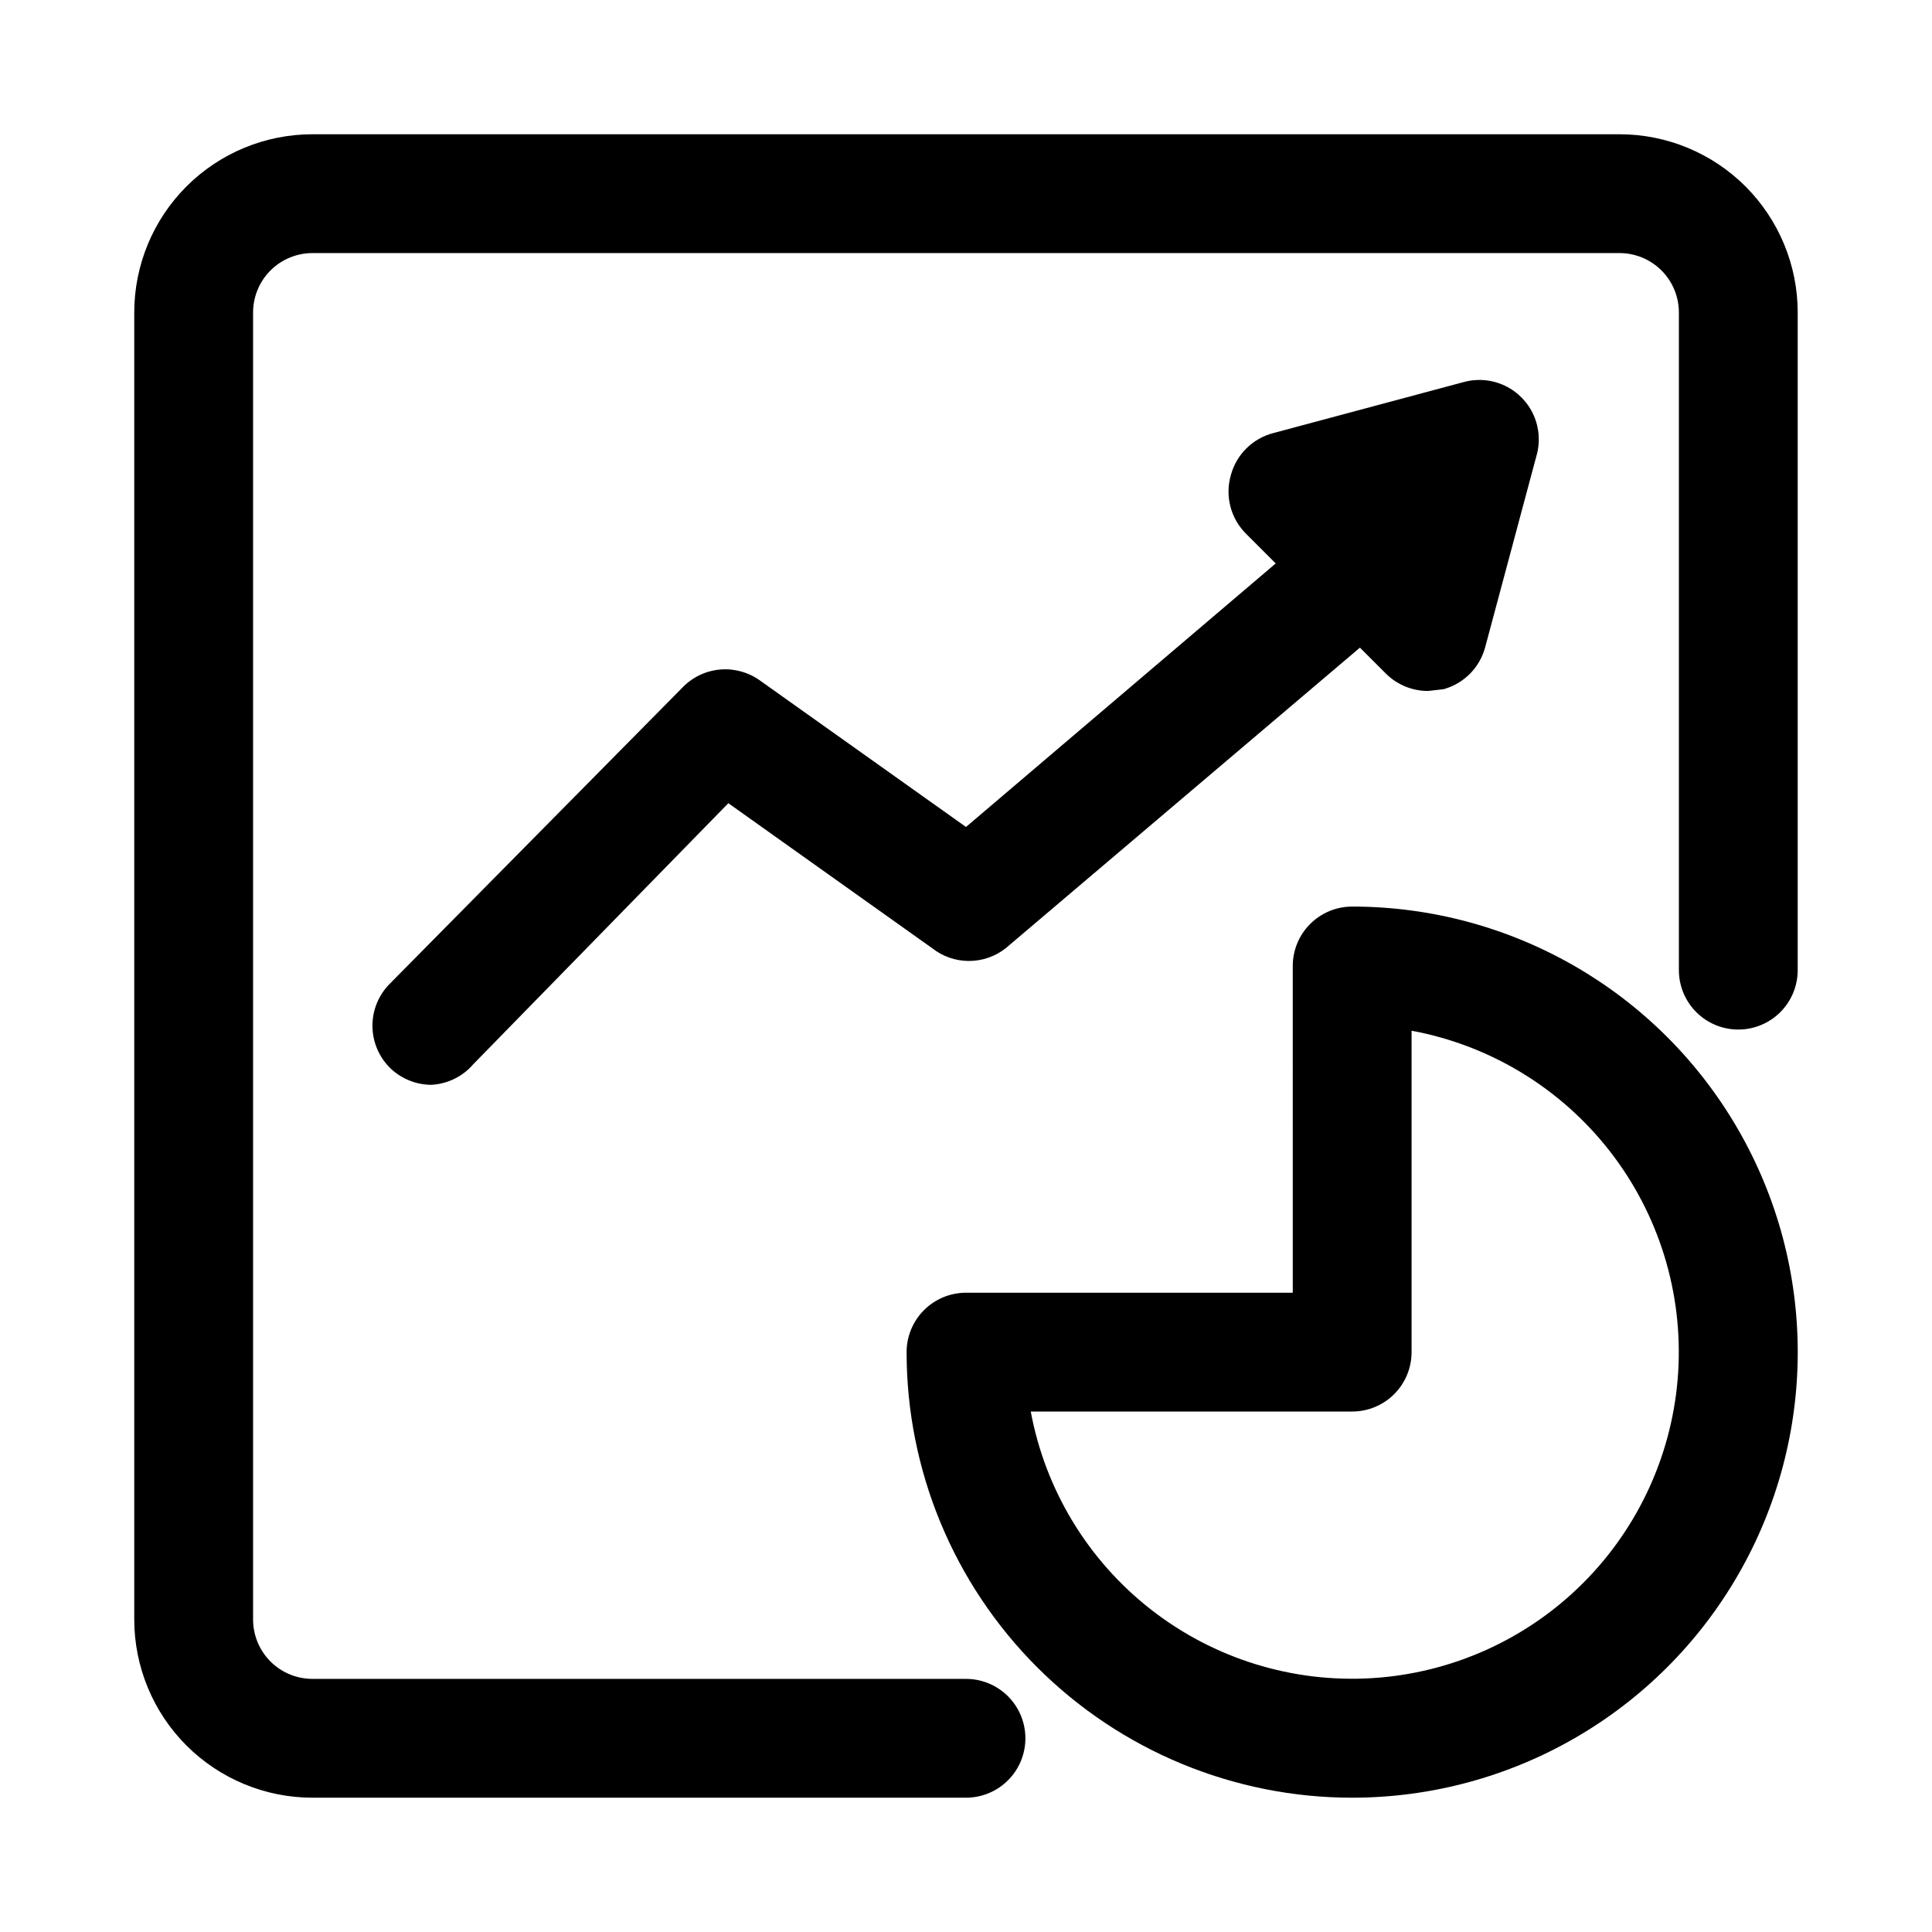 <?xml version="1.0" encoding="UTF-8"?>
<!-- Uploaded to: ICON Repo, www.svgrepo.com, Generator: ICON Repo Mixer Tools -->
<svg fill="#000000" width="800px" height="800px" version="1.1" viewBox="144 144 512 512" xmlns="http://www.w3.org/2000/svg">
 <g>
  <path d="m522.49 327.11c-4.188 0.023-8.207-1.621-11.18-4.566l-37-37c-2.051-2.004-3.516-4.527-4.234-7.301-0.723-2.777-0.672-5.695 0.145-8.441 1.496-5.402 5.754-9.602 11.176-11.023l50.539-13.539c3.625-0.98 7.481-0.637 10.871 0.977 3.391 1.609 6.098 4.383 7.625 7.812 1.527 3.43 1.781 7.293 0.711 10.891l-13.539 50.539c-1.422 5.422-5.621 9.68-11.02 11.18z"/>
  <path d="m502.34 620.41c-31.316 0-61.352-12.441-83.496-34.582-22.145-22.145-34.586-52.18-34.586-83.496 0-4.176 1.66-8.18 4.613-11.133 2.953-2.953 6.957-4.613 11.133-4.613h86.594l-0.004-86.59c0-4.176 1.66-8.18 4.613-11.133 2.953-2.953 6.957-4.613 11.133-4.613 42.184 0 81.168 22.508 102.26 59.039 21.094 36.535 21.094 81.547 0 118.08-21.09 36.535-60.074 59.039-102.26 59.039zm-85.176-102.34c3.852 20.785 15.172 39.445 31.828 52.457 16.656 13.016 37.5 19.488 58.598 18.199 21.102-1.293 41-10.254 55.945-25.203 14.949-14.945 23.91-34.844 25.203-55.945 1.289-21.098-5.184-41.941-18.199-58.598-13.012-16.656-31.672-27.977-52.457-31.828v85.176c0 4.176-1.656 8.18-4.609 11.133s-6.957 4.609-11.133 4.609z"/>
  <path d="m258.3 431.49c-4.129-0.02-8.086-1.66-11.02-4.566-2.934-2.949-4.578-6.941-4.578-11.102 0-4.16 1.645-8.148 4.578-11.098l77.777-78.719v-0.004c2.656-2.664 6.184-4.293 9.941-4.578 3.754-0.289 7.488 0.777 10.523 3.004l54.477 38.73 100.29-85.332c4.273-3.656 10.176-4.754 15.477-2.879 5.305 1.875 9.207 6.434 10.234 11.965 1.031 5.531-0.969 11.188-5.246 14.844l-110.21 93.52c-2.781 2.199-6.219 3.394-9.762 3.394-3.543 0-6.981-1.195-9.762-3.394l-54-38.414-67.543 69.117c-2.809 3.297-6.852 5.289-11.18 5.512z"/>
  <path d="m226.81 620.41c-12.523 0-24.539-4.977-33.398-13.832-8.855-8.859-13.832-20.871-13.832-33.398v-346.37c0-12.523 4.977-24.539 13.832-33.398 8.859-8.855 20.875-13.832 33.398-13.832h346.37c12.527 0 24.539 4.977 33.398 13.832 8.855 8.859 13.832 20.875 13.832 33.398v174.29c0 4.176-1.656 8.18-4.609 11.133-2.953 2.953-6.957 4.609-11.133 4.609s-8.18-1.656-11.133-4.609c-2.953-2.953-4.613-6.957-4.613-11.133v-174.29c0-4.176-1.656-8.18-4.609-11.133-2.953-2.949-6.957-4.609-11.133-4.609h-346.37c-4.176 0-8.18 1.66-11.133 4.609-2.949 2.953-4.609 6.957-4.609 11.133v346.37c0 4.176 1.66 8.18 4.609 11.133 2.953 2.953 6.957 4.609 11.133 4.609h173.19c5.625 0 10.82 3.004 13.633 7.875 2.812 4.871 2.812 10.871 0 15.742-2.812 4.871-8.008 7.871-13.633 7.871z"/>
 </g>
</svg>